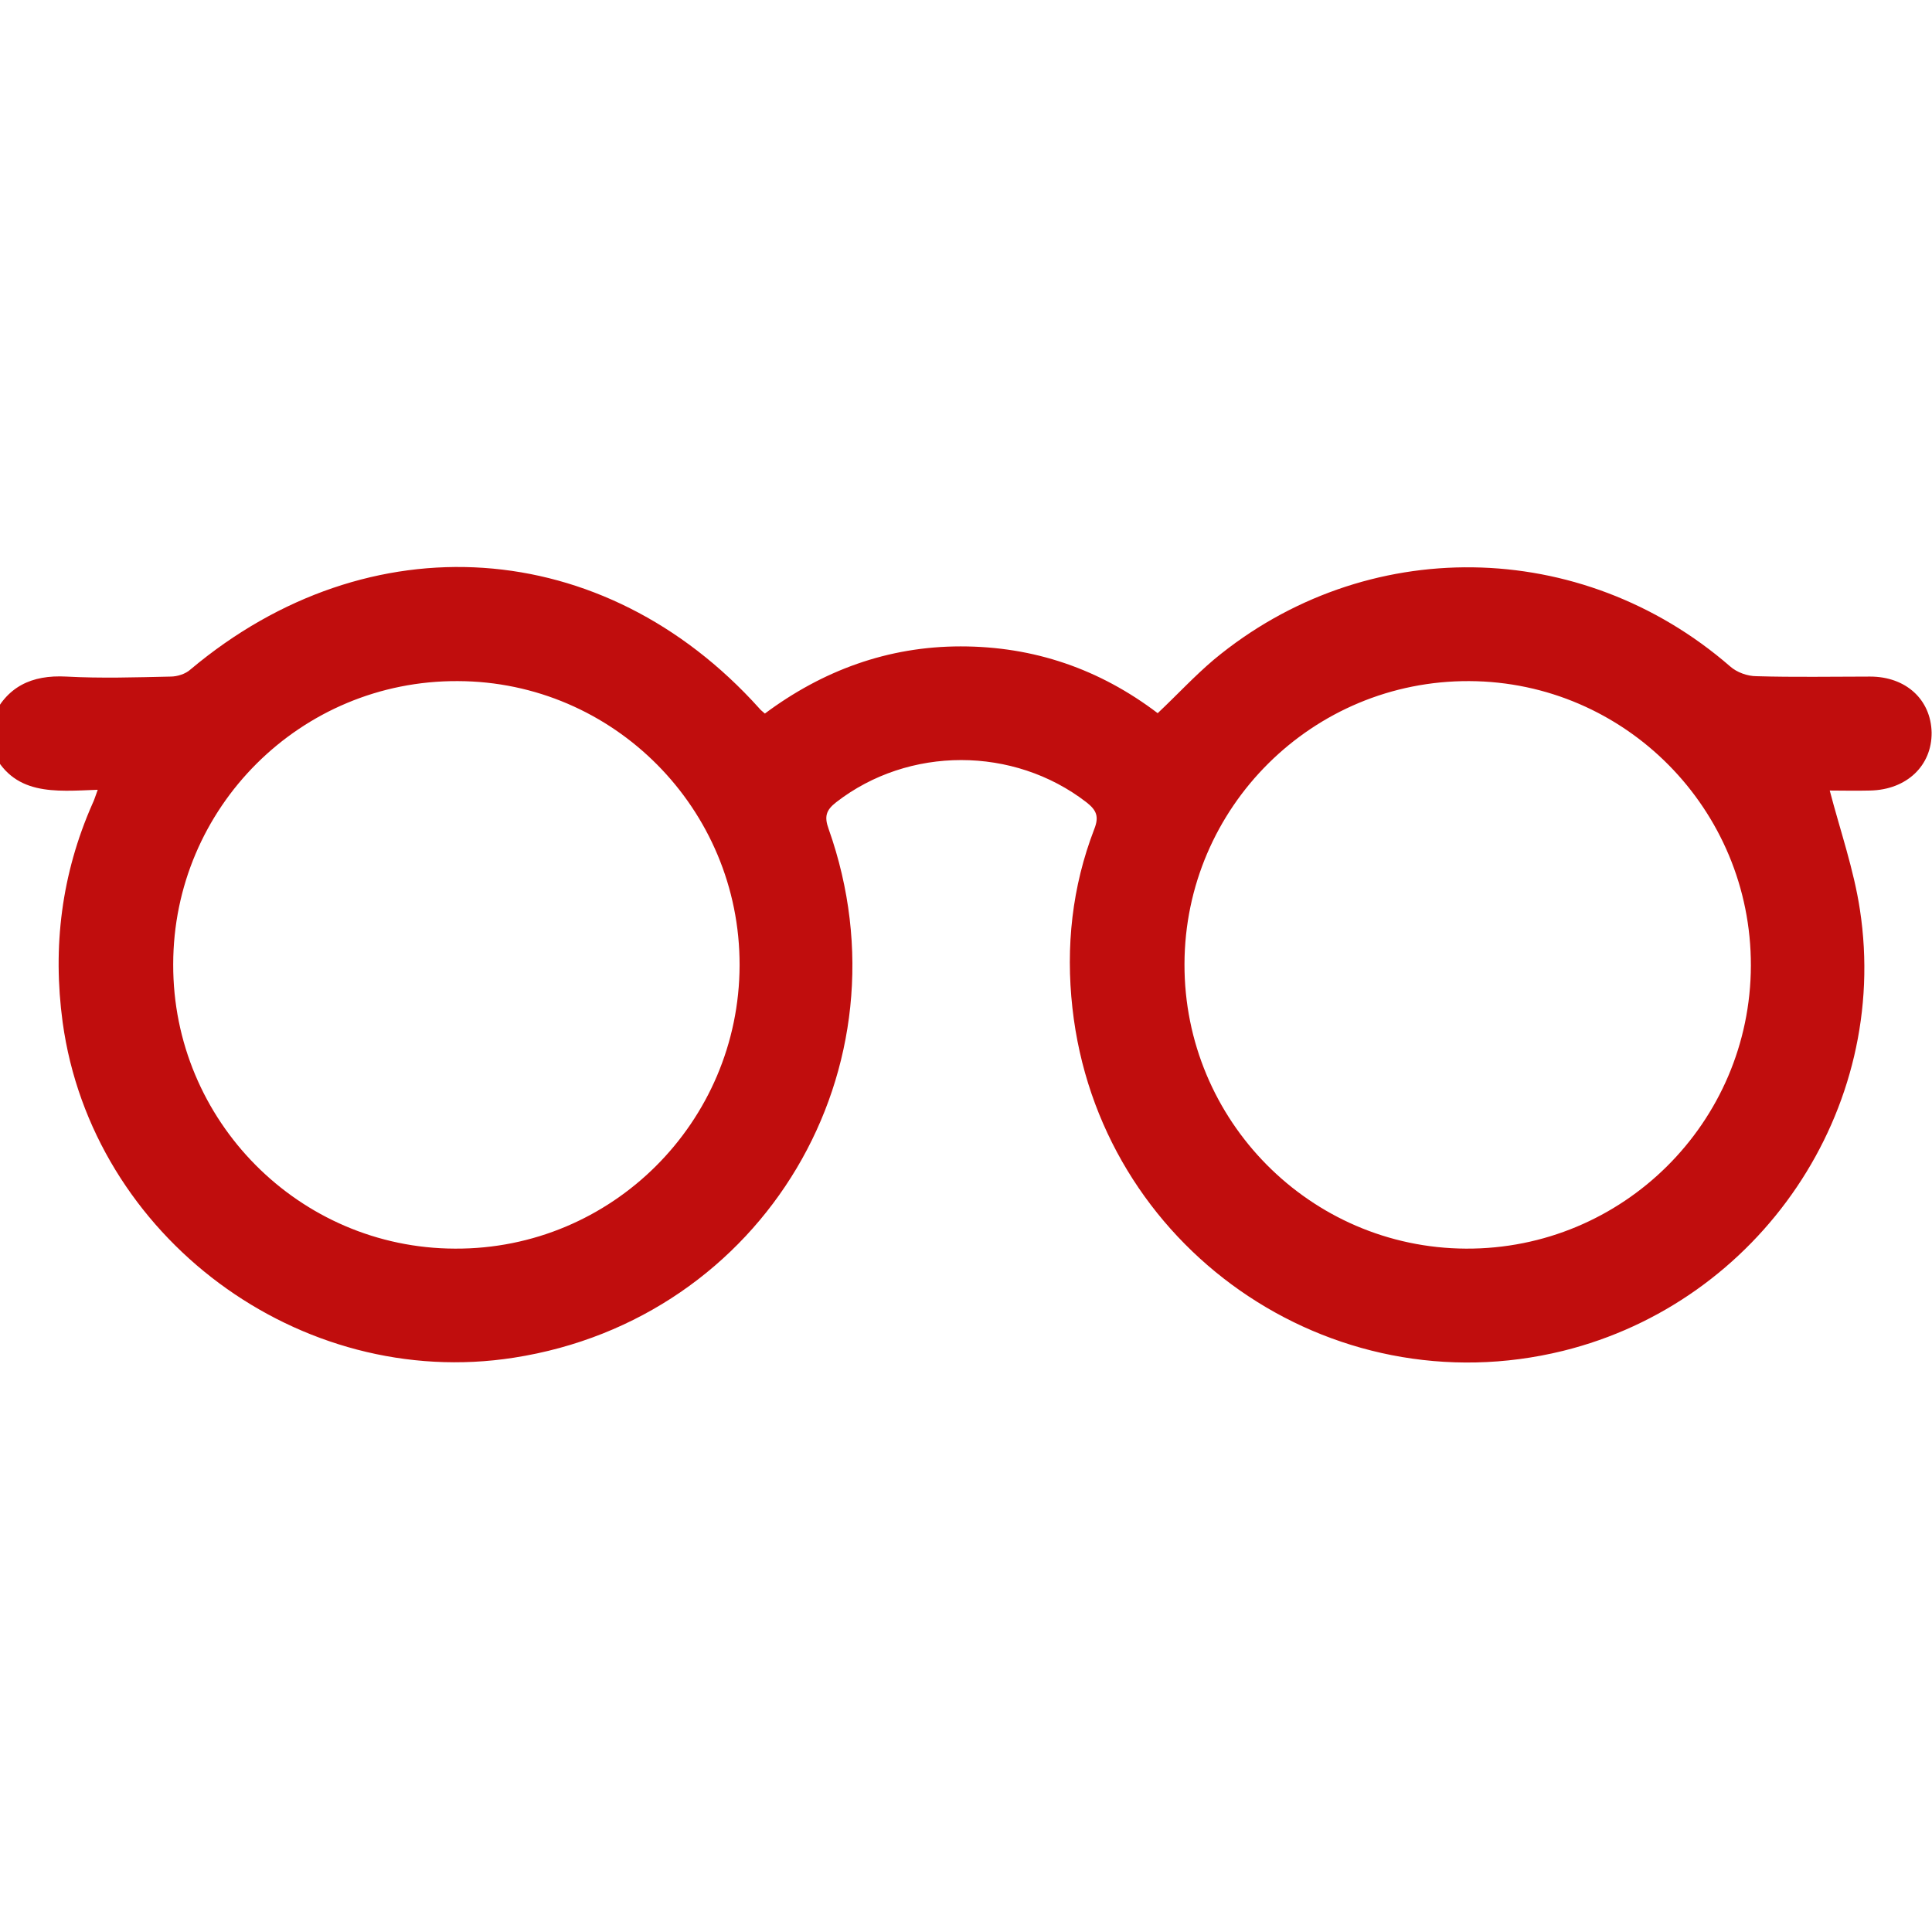 <?xml version="1.0" encoding="utf-8"?>
<!-- Generator: Adobe Illustrator 25.2.1, SVG Export Plug-In . SVG Version: 6.00 Build 0)  -->
<svg version="1.1" id="Calque_1" xmlns:svgjs="http://svgjs.com/svgjs"
	 xmlns="http://www.w3.org/2000/svg" xmlns:xlink="http://www.w3.org/1999/xlink" x="0px" y="0px" viewBox="0 0 512 512"
	 style="enable-background:new 0 0 512 512;" xml:space="preserve">
<style type="text/css">
	.st0{fill:#C00D0D;}
</style>
<path class="st0" d="M-2.1,190.5c3.8-8.5,10.4-11.7,19.7-11.2c9.2,0.5,18.4,0.2,27.6,0c1.8,0,4-0.7,5.3-1.9
	c47.3-39.7,109.5-35.5,150.7,10.3c0.3,0.4,0.7,0.7,1.5,1.4c15.3-11.4,32.6-17.8,51.9-17.8c19.4,0,36.8,6,52.2,17.7
	c5.1-4.8,9.7-9.8,14.9-14.2c40.1-33.3,97.3-32.5,136.8,1.8c1.8,1.6,4.6,2.6,7,2.6c10,0.3,20.1,0.1,30.1,0.1
	c9.5,0,16.1,6.1,16.3,14.8c0.1,8.8-6.6,15.2-16.3,15.4c-3.8,0.1-7.6,0-10.7,0c2.8,10.7,6.4,21,8,31.6c8.1,53-26.5,104-78.7,116.9
	c-61.8,15.2-123-27.5-130-90.9c-1.8-16.2-0.1-32.1,5.8-47.4c1.3-3.3,0.6-5-2.1-7.1c-19.3-14.9-47.1-14.9-66.3,0
	c-2.7,2.1-3.2,3.8-2,7.1c22.4,63.2-17.2,129.8-83.4,140.1c-56.8,8.9-111.8-32-119.6-88.9c-2.7-20-0.3-39.3,7.9-57.9
	c0.5-1,0.8-2.1,1.4-3.7c-11.3,0.4-22.6,1.8-28.2-10.9C-2.1,195.8-2.1,193.1-2.1,190.5z M196,255.8c0.1-41.4-33.4-75.2-74.7-75.3
	c-41.6-0.2-75.4,33.5-75.4,75.1c-0.1,41.4,33.4,75.2,74.7,75.3C162.1,331.1,195.9,297.4,196,255.8z M313.9,255.5
	c-0.1,41.4,33.3,75.2,74.6,75.4c41.5,0.2,75.4-33.4,75.5-75c0.1-41.4-33.3-75.2-74.6-75.4C347.9,180.3,314,213.9,313.9,255.5z"/>
</svg>
